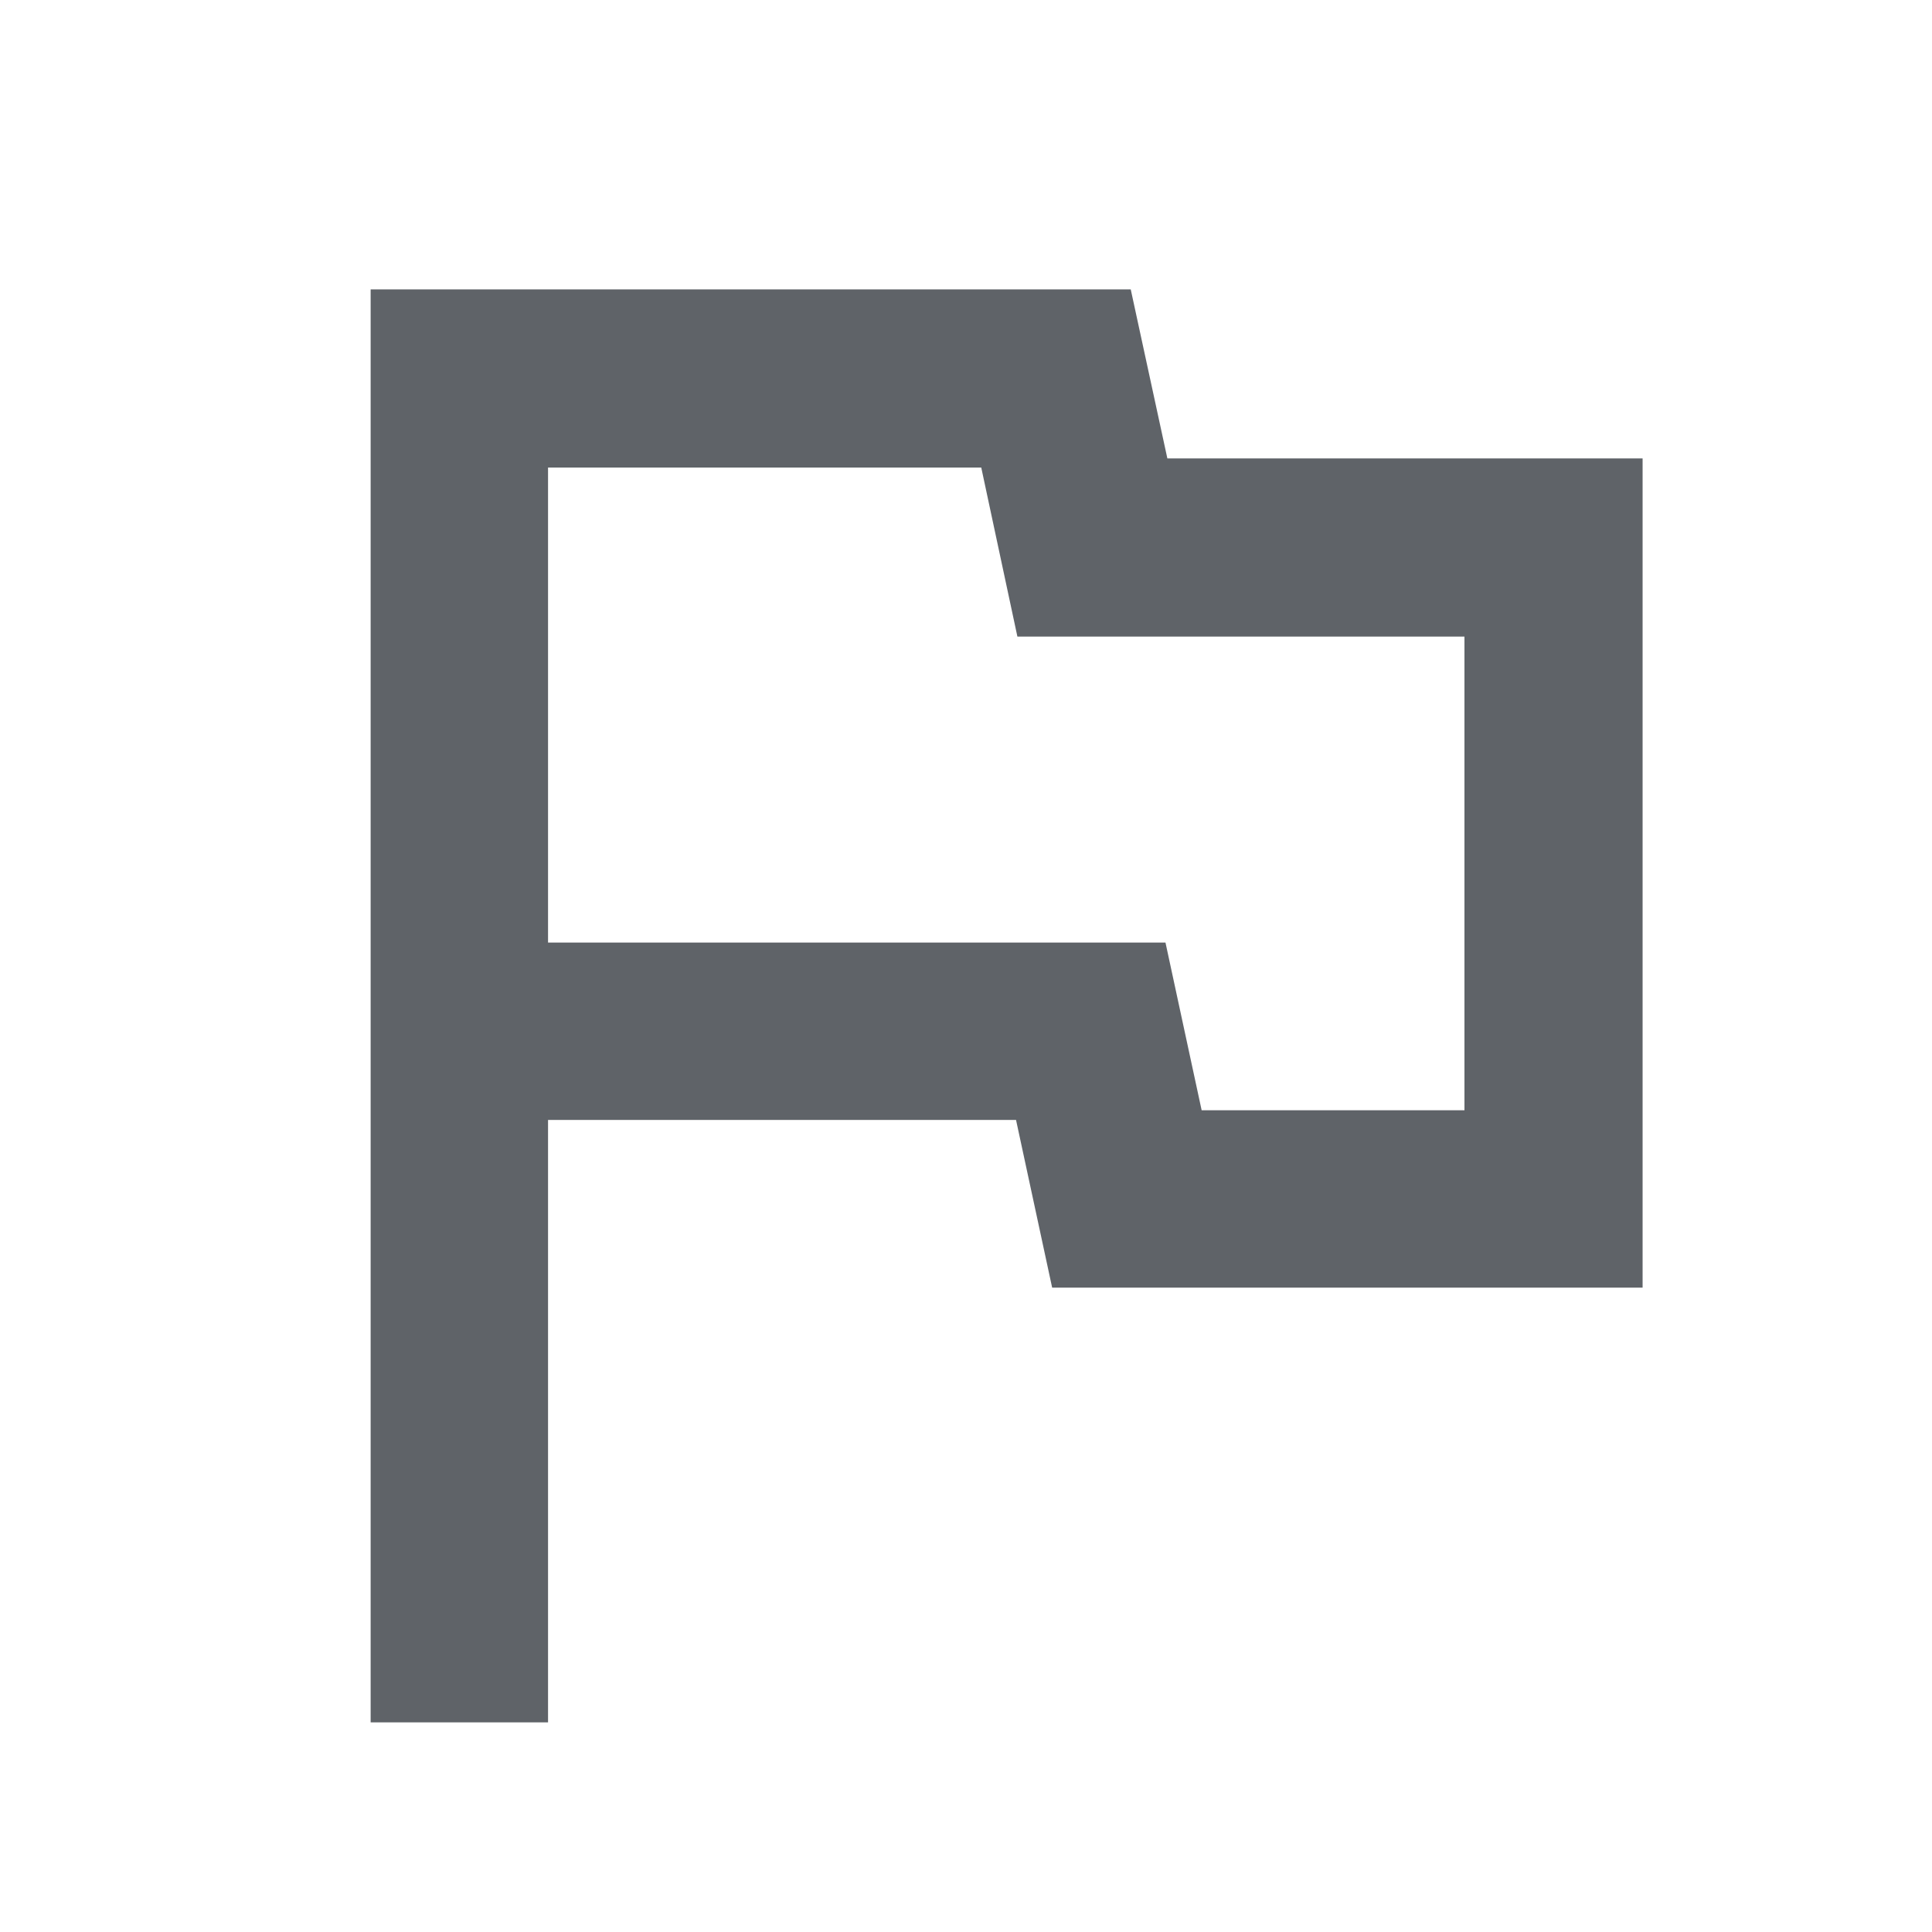 <svg xmlns="http://www.w3.org/2000/svg" height="40px" viewBox="0 -960 960 960" width="40px" fill="#5f6368"><path d="M184.17-104.17V-816.2h377.69l18.2 84H816.2v412.03H522.81l-17.95-83.34H272.32v299.34h-88.15ZM500-568Zm97.09 159.68h130.59v-235.36H505.54l-17.96-84H272.32v236.03h306.8l17.97 83.33Z"/></svg>